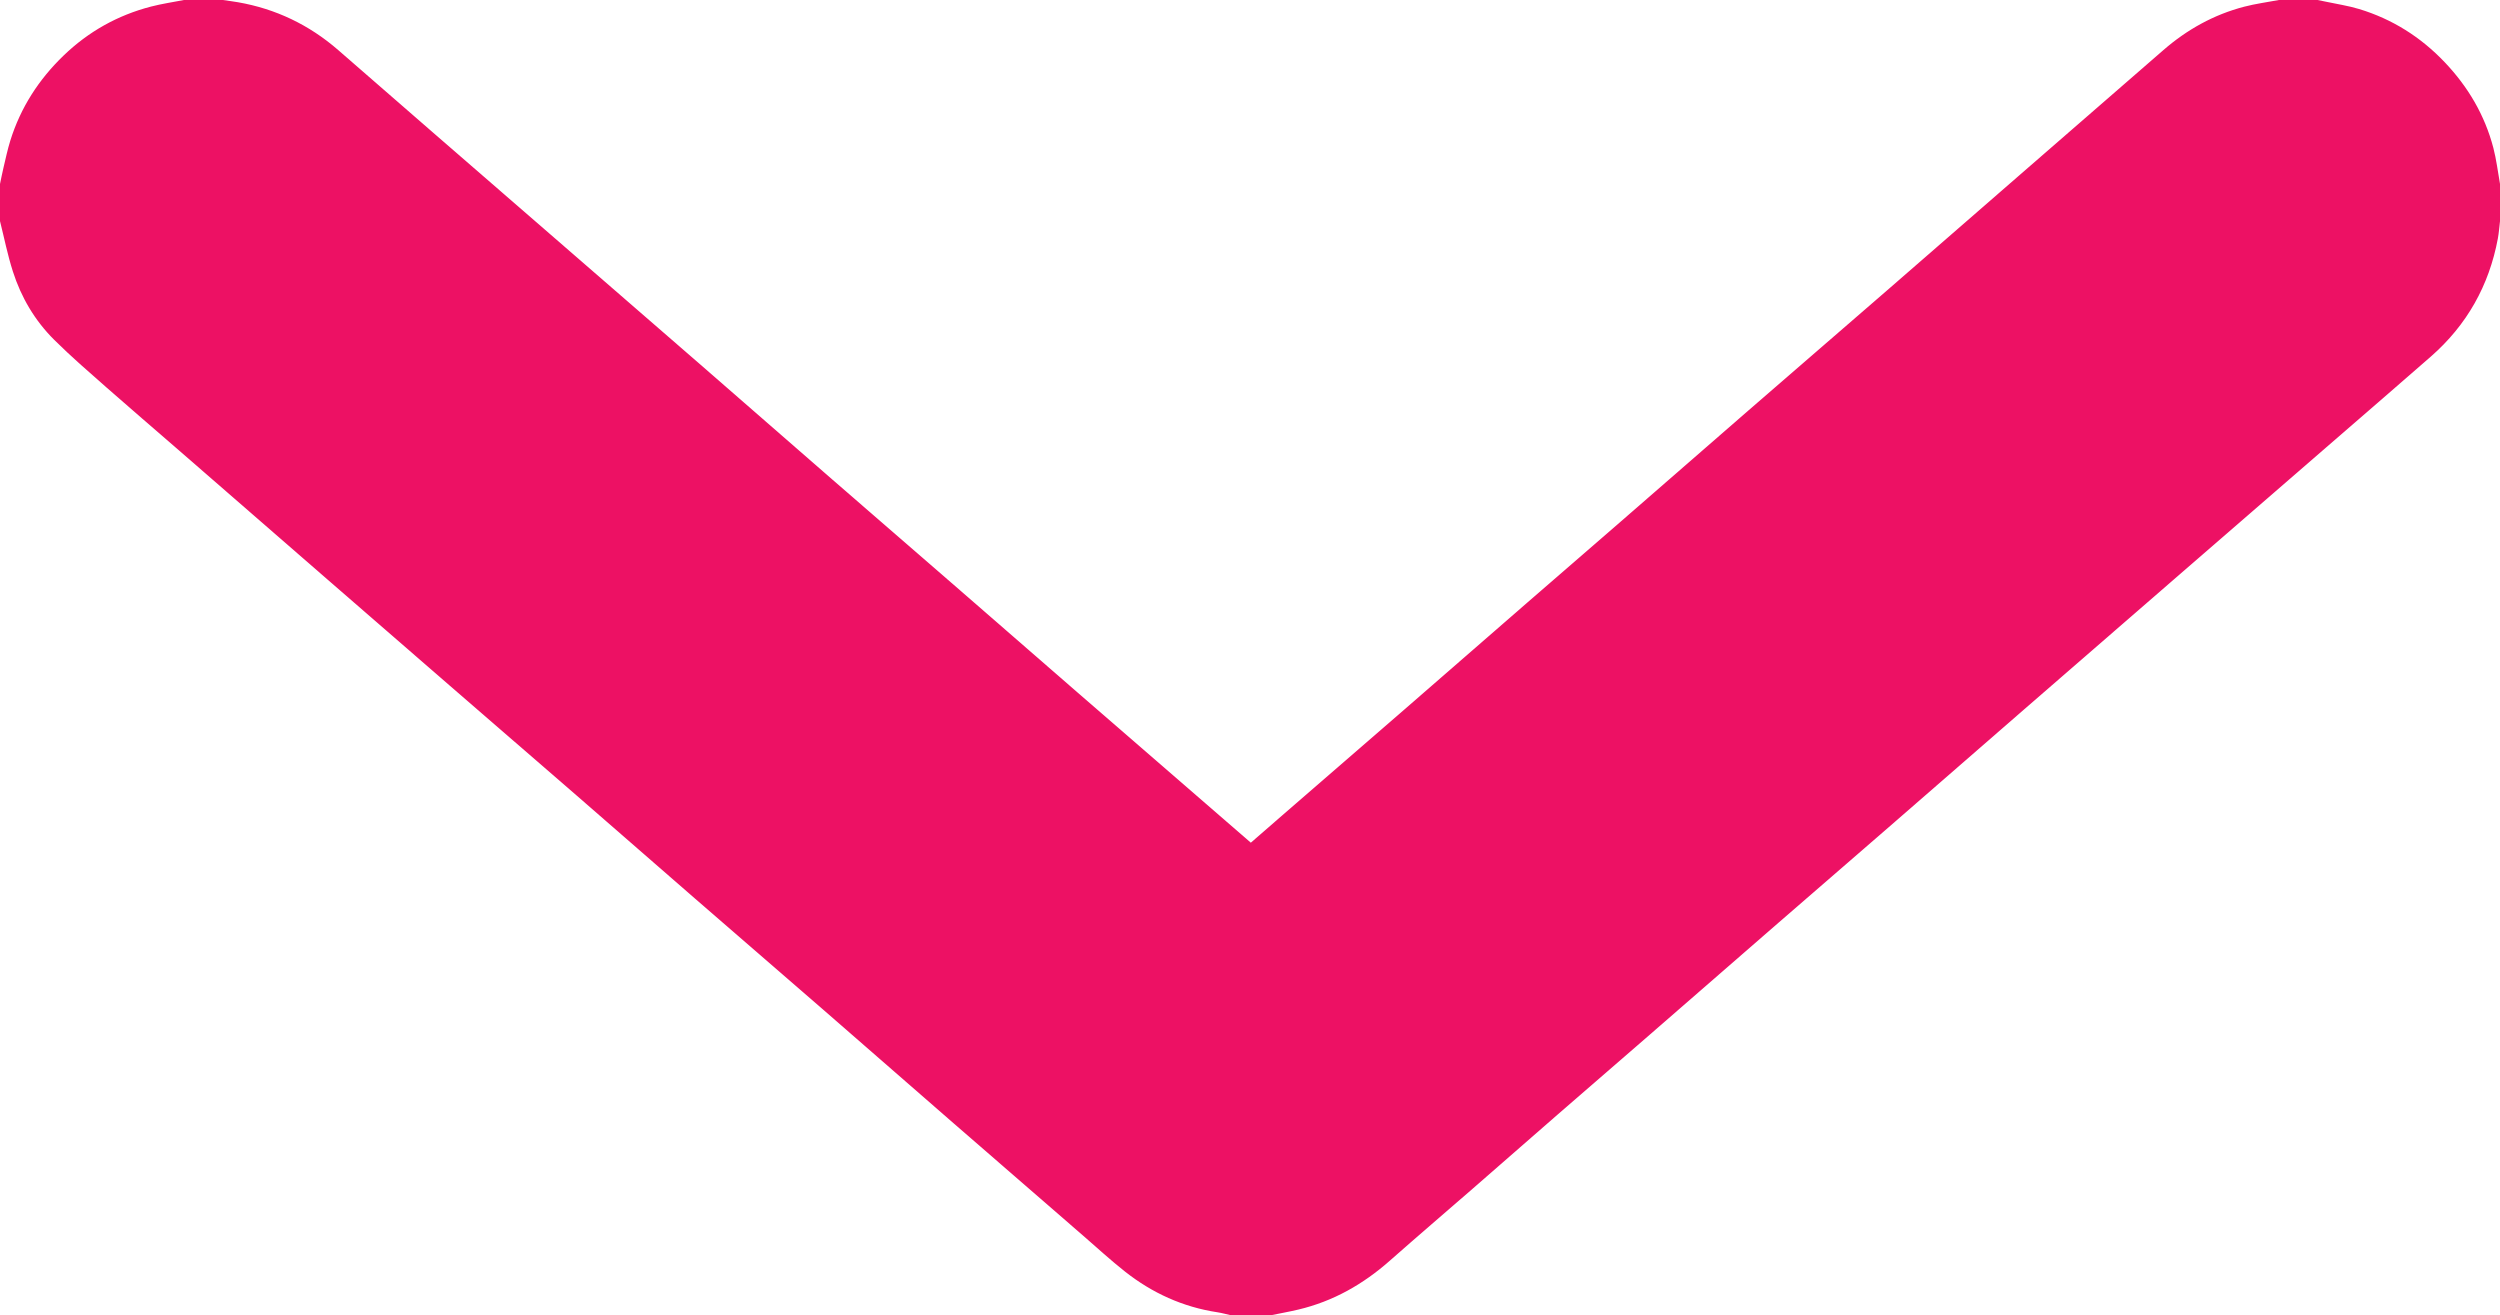 <?xml version="1.0" encoding="utf-8"?>
<svg xmlns="http://www.w3.org/2000/svg" xmlns:xlink="http://www.w3.org/1999/xlink" width="473.505px" height="249.133px" viewBox="0 0 473.505 249.133" >
<g>
	<path style="fill:#ED1164" d="M34.848,0c2.445,0,4.891,0,7.336,0c0.951,0.139,1.907,0.254,2.854,0.419c7.183,1.246,13.515,4.286,19.015,9.06
		c5.984,5.193,11.952,10.406,17.934,15.604c7.67,6.661,15.348,13.313,23.021,19.972c9.248,8.023,18.5,16.042,27.739,24.075
		c8.32,7.234,16.617,14.496,24.938,21.73c8.087,7.032,16.196,14.039,24.288,21.066c7.403,6.43,14.792,12.877,22.196,19.305
		c8.055,6.994,16.122,13.975,24.184,20.961c2.834,2.457,5.668,4.914,8.556,7.416c2-1.739,3.944-3.438,5.895-5.128
		c7.448-6.455,14.903-12.901,22.345-19.363c8.056-6.995,16.095-14.011,24.148-21.008c5.905-5.131,11.829-10.239,17.733-15.372
		c8.014-6.965,16.008-13.951,24.025-20.91c8.976-7.791,17.977-15.555,26.953-23.346c8.095-7.025,16.171-14.072,24.259-21.107
		c9.161-7.967,18.323-15.934,27.491-23.895c4.482-3.893,9.557-6.718,15.311-8.214c2.15-0.56,4.37-0.851,6.558-1.265
		c2.446,0,4.892,0,7.337,0c0.494,0.102,0.988,0.199,1.481,0.305c2.125,0.457,4.293,0.773,6.366,1.402
		c6.293,1.908,11.685,5.309,16.224,10.083c4.42,4.649,7.585,10.011,9.21,16.219c0.585,2.236,0.85,4.557,1.261,6.839
		c0,2.344,0,4.688,0,7.031c-0.133,1.103-0.206,2.217-0.409,3.307c-1.662,8.905-5.876,16.383-12.694,22.351
		c-6.611,5.788-13.27,11.522-19.908,17.278c-9.826,8.52-19.654,17.033-29.479,25.555c-9.248,8.021-18.495,16.042-27.735,24.071
		c-8.09,7.028-16.165,14.075-24.257,21.103c-7.4,6.428-14.819,12.832-22.22,19.26c-8.091,7.027-16.167,14.072-24.258,21.1
		c-5.865,5.098-11.749,10.172-17.613,15.27c-5.328,4.633-10.635,9.293-15.961,13.928c-5.249,4.568-10.542,9.088-15.758,13.693
		c-5.043,4.451-10.718,7.678-17.288,9.236c-1.771,0.422-3.567,0.738-5.352,1.104c-2.445,0-4.891,0-7.336,0
		c-0.888-0.199-1.769-0.451-2.666-0.588c-6.534-0.996-12.352-3.646-17.507-7.717c-2.709-2.139-5.257-4.484-7.867-6.748
		c-8.215-7.121-16.432-14.24-24.635-21.373c-8.32-7.236-16.616-14.498-24.938-21.73c-8.013-6.965-16.054-13.896-24.069-20.855
		c-7.481-6.498-14.938-13.024-22.42-19.52c-7.979-6.928-15.98-13.83-23.964-20.752c-7.716-6.688-15.426-13.382-23.134-20.079
		c-9.396-8.164-18.783-16.337-28.179-24.501c-4.563-3.965-9.161-7.891-13.697-11.889c-3.352-2.955-6.743-5.881-9.908-9.029
		c-3.653-3.633-6.246-8.025-7.815-12.93C1.439,48.301,0.8,45.063,0,41.879c0-2.344,0-4.688,0-7.031
		c0.219-1.031,0.416-2.066,0.661-3.091c0.413-1.725,0.774-3.468,1.302-5.157c1.95-6.238,5.383-11.555,10.086-16.083
		c4.713-4.538,10.231-7.63,16.547-9.271C30.649,0.713,32.762,0.408,34.848,0z"/>
</g>
</svg>
